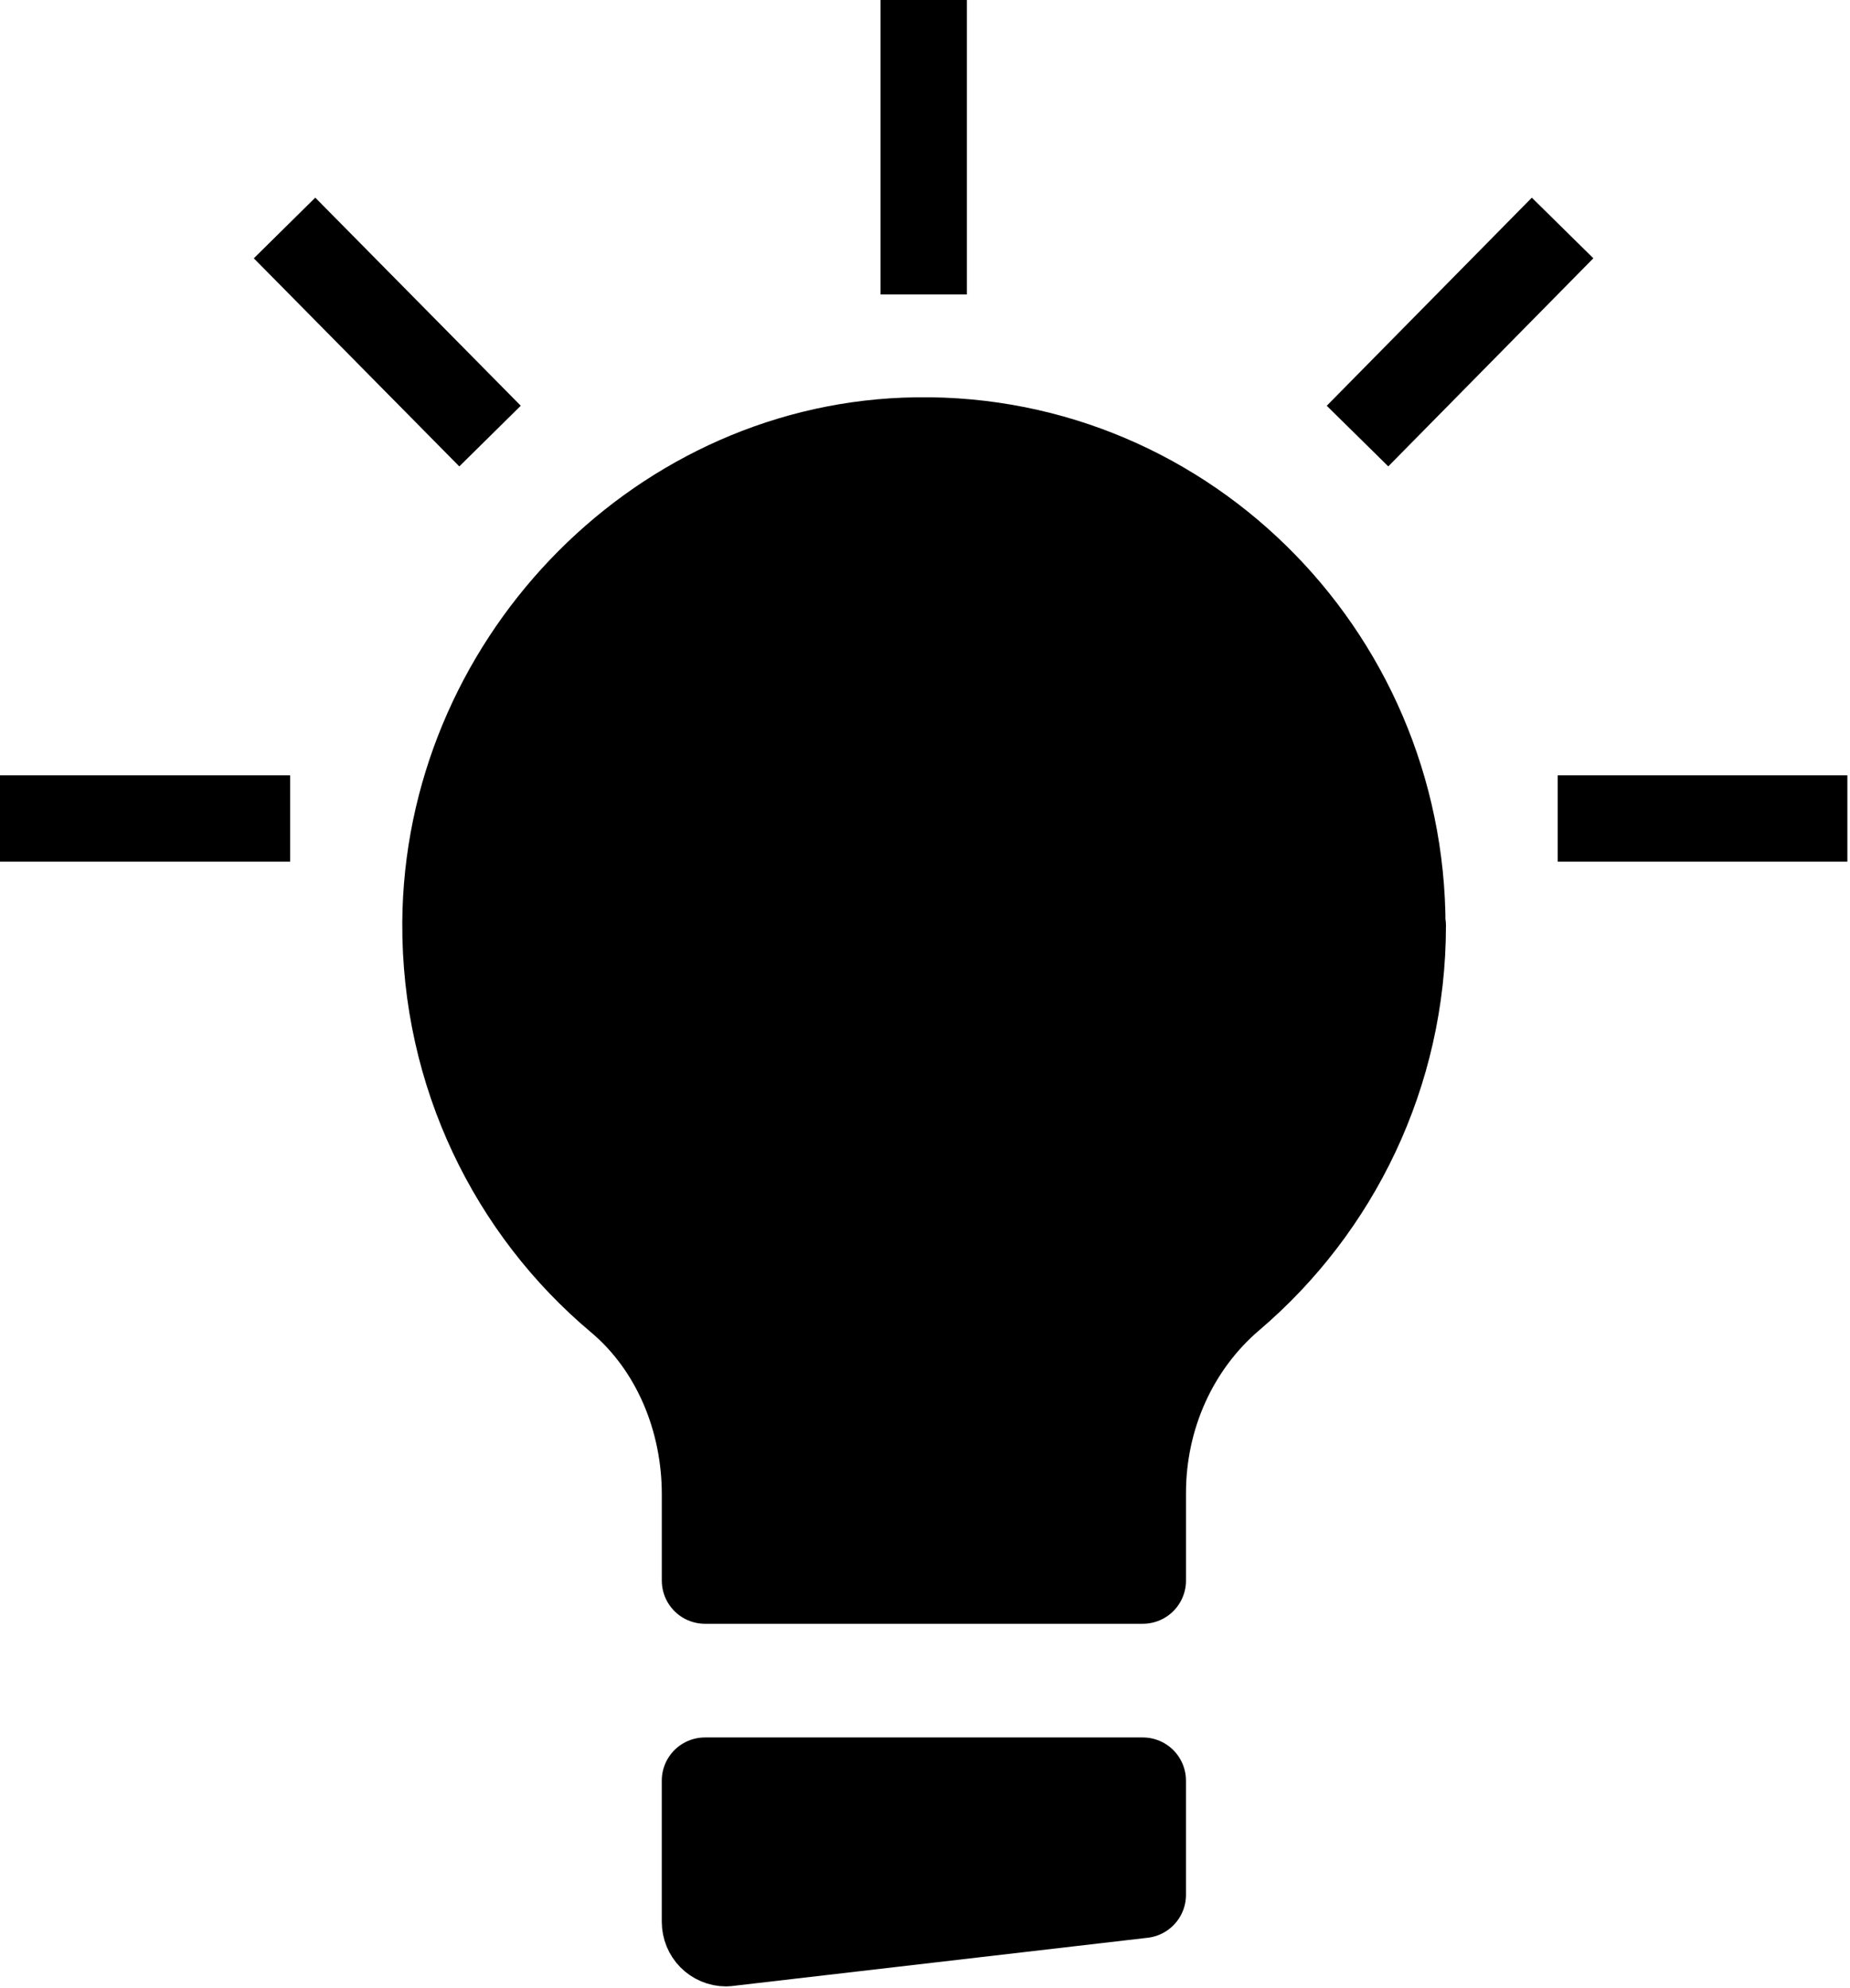 <svg width="67" height="72" viewBox="0 0 67 72" fill="none" xmlns="http://www.w3.org/2000/svg">
<g clip-path="url(#clip0_8725_341004)">
<path d="M50.788 33.545C50.788 23.599 42.652 15.576 32.759 15.967C23.637 16.326 16.195 24.162 16.133 33.42C16.102 38.909 18.552 43.82 22.404 47.057C24.454 48.778 25.532 51.436 25.532 54.126V57.254H41.388V54.079C41.388 51.343 42.544 48.731 44.609 46.979C48.384 43.758 50.803 38.925 50.803 33.53L50.788 33.545Z" fill="#FF8C50" stroke="#FF8C50" style="fill:#FF8C50;fill:color(display-p3 1 0.549 0.312);fill-opacity:1;stroke:#FF8C50;stroke:color(display-p3 1 0.549 0.312);stroke-opacity:1;" stroke-width="3.128" stroke-linecap="round" stroke-linejoin="round"/>
<path d="M41.387 64.5H25.531V69.608C25.531 70.046 25.87 70.39 26.302 70.39L41.387 68.638V64.5Z" fill="#FF8C50" stroke="#FF8C50" style="fill:#FF8C50;fill:color(display-p3 1 0.549 0.312);fill-opacity:1;stroke:#FF8C50;stroke:color(display-p3 1 0.549 0.312);stroke-opacity:1;" stroke-width="3.128" stroke-linecap="round" stroke-linejoin="round"/>
<path d="M33.453 0V10.666" stroke="#FF8C50" style="stroke:#FF8C50;stroke:color(display-p3 1 0.549 0.312);stroke-opacity:1;" stroke-width="3.128" stroke-linejoin="round"/>
<path d="M56.414 29.648H66.907" stroke="#FF8C50" style="stroke:#FF8C50;stroke:color(display-p3 1 0.549 0.312);stroke-opacity:1;" stroke-width="3.128" stroke-linejoin="round"/>
<path d="M0 29.648H10.509" stroke="#FF8C50" style="stroke:#FF8C50;stroke:color(display-p3 1 0.549 0.312);stroke-opacity:1;" stroke-width="3.128" stroke-linejoin="round"/>
<path d="M10.305 8.258L17.747 15.796" stroke="#FF8C50" style="stroke:#FF8C50;stroke:color(display-p3 1 0.549 0.312);stroke-opacity:1;" stroke-width="3.128" stroke-linejoin="round"/>
<path d="M56.591 8.258L49.164 15.796" stroke="#FF8C50" style="stroke:#FF8C50;stroke:color(display-p3 1 0.549 0.312);stroke-opacity:1;" stroke-width="3.128" stroke-linejoin="round"/>
</g>
<defs>
<clipPath id="clip0_8725_341004">
<rect width="66.905" height="71.956" fill="white" style="fill:white;fill-opacity:1;"/>
</clipPath>
</defs>
</svg>
